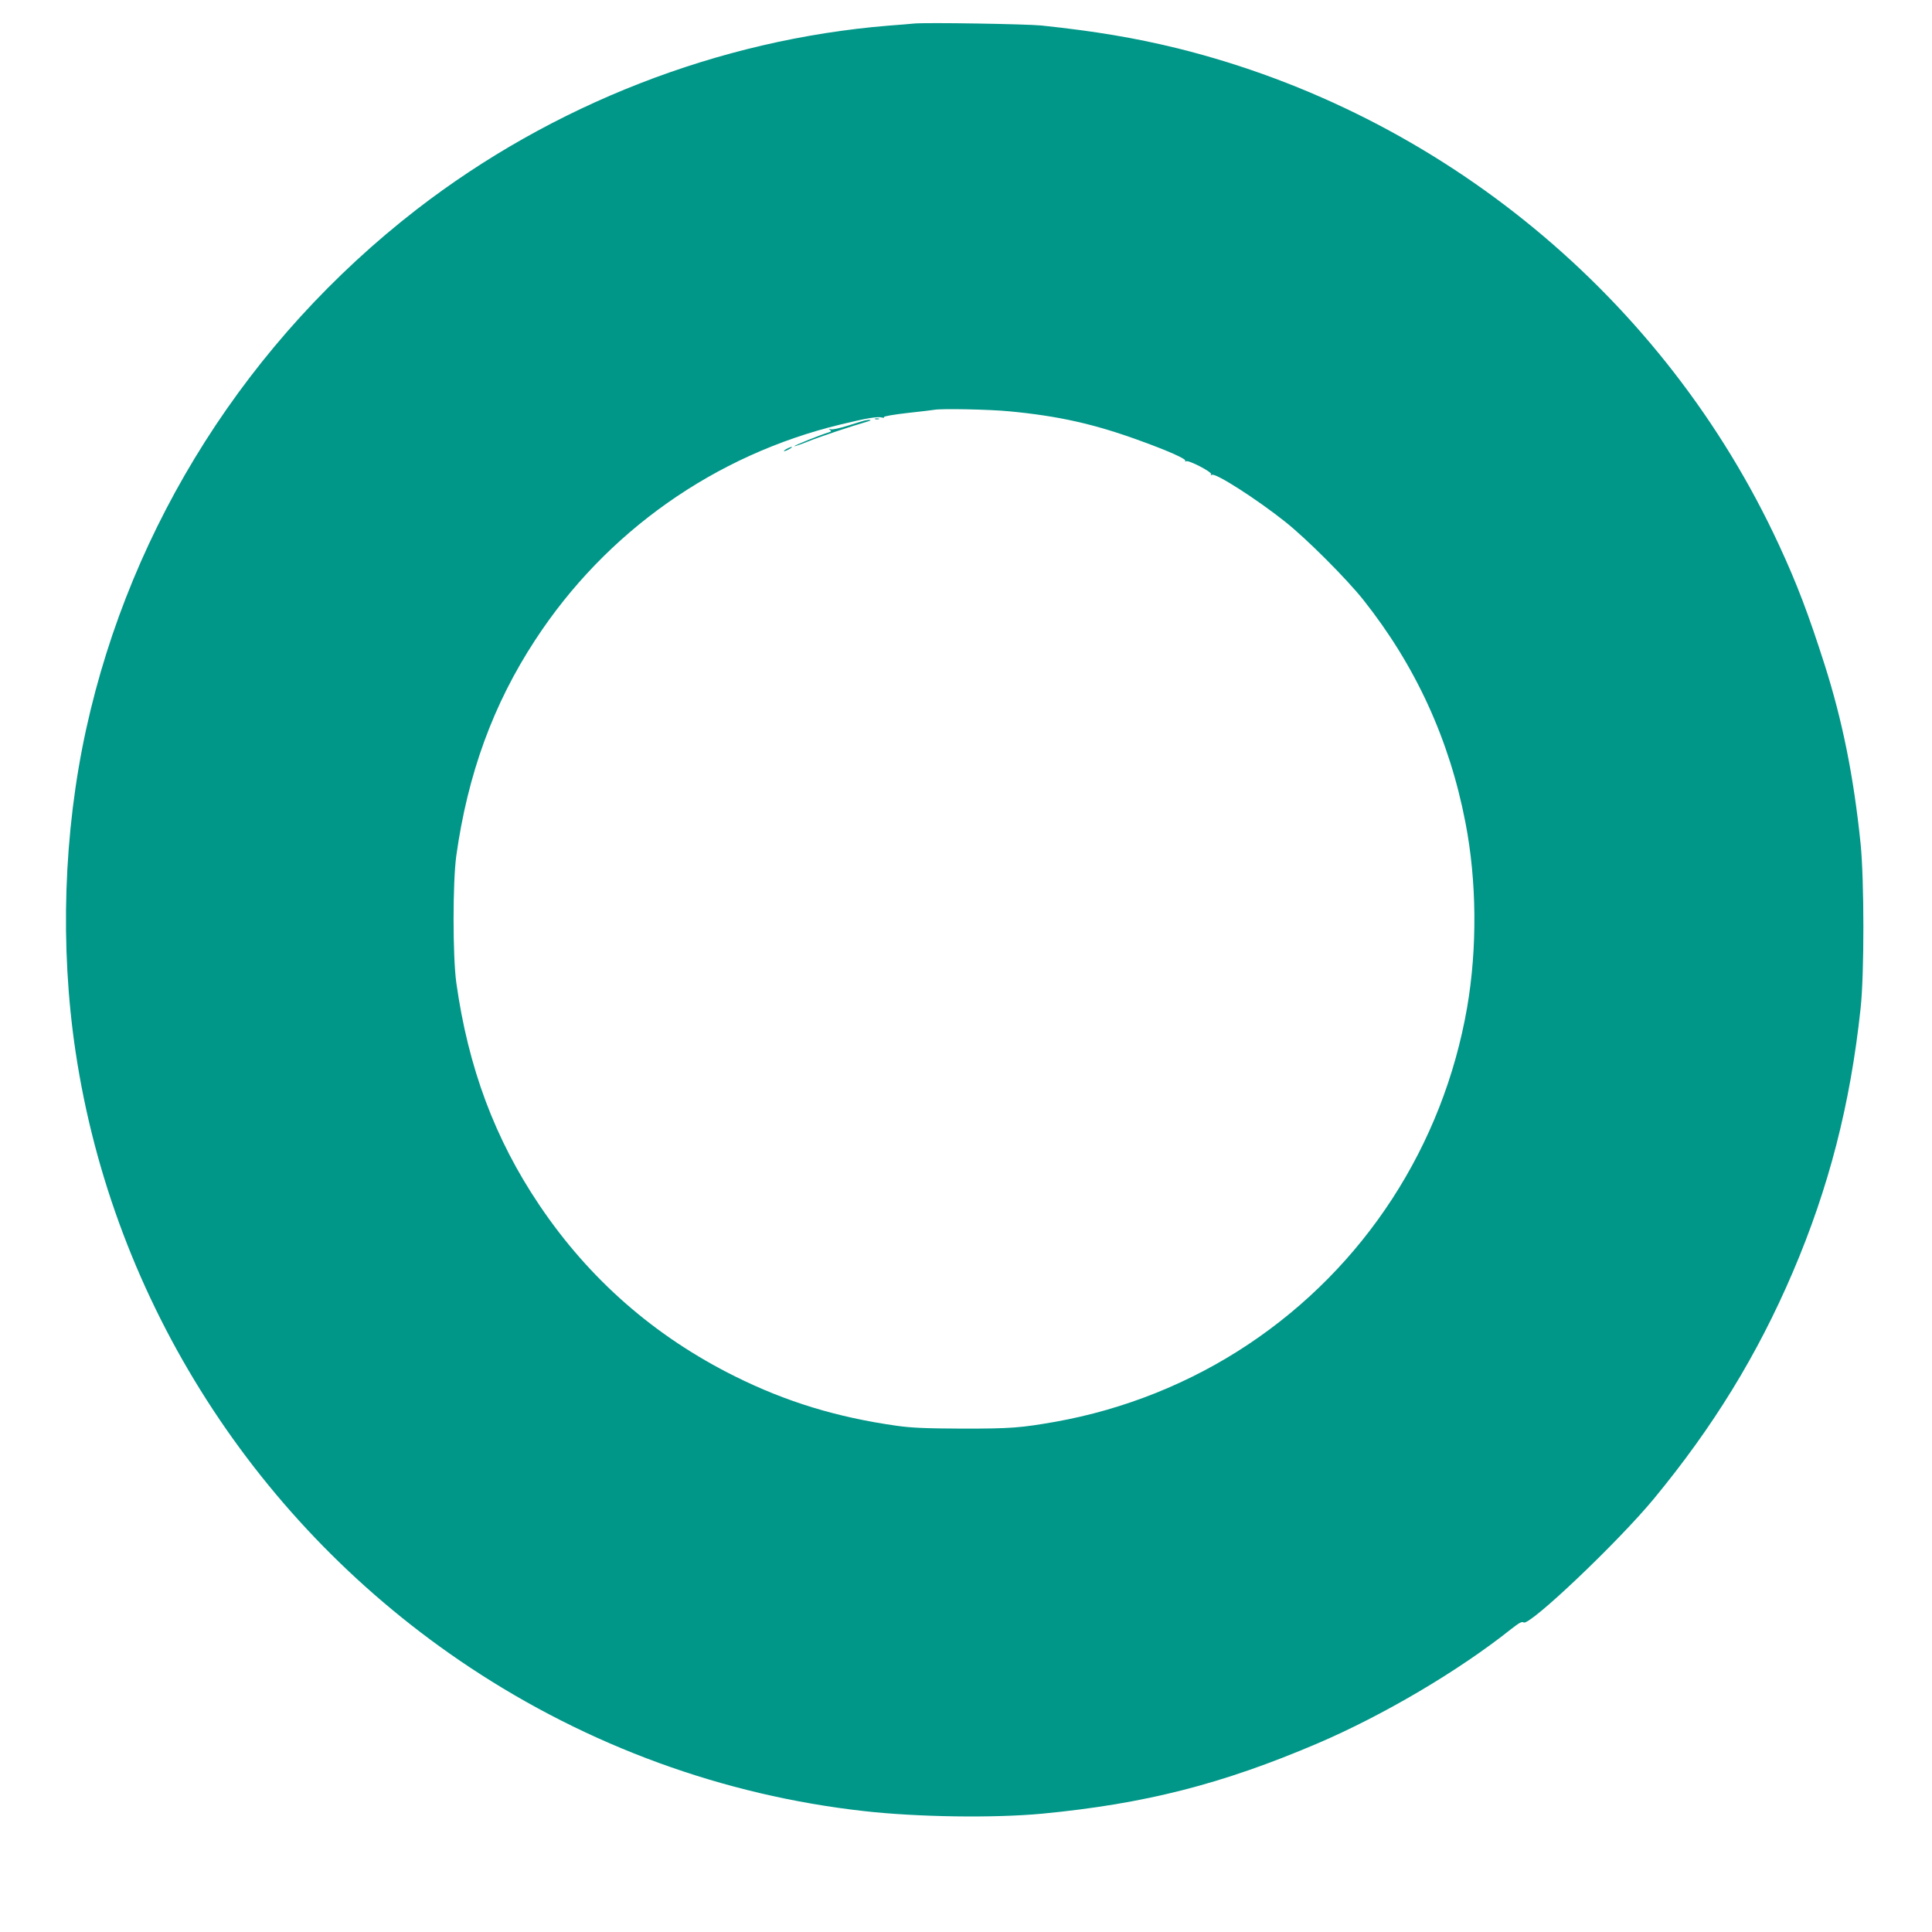 <?xml version="1.0" standalone="no"?>
<!DOCTYPE svg PUBLIC "-//W3C//DTD SVG 20010904//EN"
 "http://www.w3.org/TR/2001/REC-SVG-20010904/DTD/svg10.dtd">
<svg version="1.0" xmlns="http://www.w3.org/2000/svg"
 width="1280pt" height="1280pt" viewBox="0 0 1280 1280"
 preserveAspectRatio="xMidYMid meet">
<g transform="translate(0,1280) scale(0.1,-0.1)"
fill="#009688" stroke="none">
<path d="M6055 12644 c-22 -2 -98 -9 -170 -14 -1122 -92 -2225 -522 -3125
-1218 -1114 -863 -1891 -2085 -2189 -3442 -150 -684 -175 -1441 -70 -2140 248
-1652 1199 -3139 2609 -4075 788 -523 1683 -850 2615 -954 355 -40 861 -47
1180 -17 680 65 1193 196 1823 465 437 187 936 481 1285 759 51 40 71 51 81
43 35 -29 624 530 863 819 393 476 686 953 920 1500 240 562 382 1113 450
1750 25 229 24 851 0 1090 -46 446 -120 814 -238 1185 -109 341 -184 538 -304
797 -757 1634 -2233 2852 -3980 3287 -285 70 -547 114 -905 152 -102 10 -765
21 -845 13z m631 -2569 c329 -31 567 -85 868 -195 188 -68 306 -121 299 -133
-3 -6 -1 -7 5 -3 16 10 174 -72 166 -86 -4 -7 -3 -8 5 -4 23 15 296 -160 486
-311 141 -112 406 -377 518 -518 345 -435 570 -924 676 -1475 75 -386 79 -831
11 -1225 -159 -916 -680 -1719 -1450 -2232 -384 -256 -824 -432 -1280 -513
-229 -40 -291 -45 -610 -45 -247 1 -342 5 -440 19 -395 56 -730 158 -1070 327
-533 265 -966 644 -1296 1134 -296 439 -472 912 -551 1475 -24 177 -24 663 0
840 76 542 244 1004 523 1430 468 717 1191 1227 2024 1428 168 41 247 54 272
46 11 -3 18 -2 15 3 -3 5 67 17 156 27 89 10 169 19 177 21 48 9 360 3 496
-10z"/>
<path d="M5798 10023 c6 -2 18 -2 25 0 6 3 1 5 -13 5 -14 0 -19 -2 -12 -5z"/>
<path d="M5725 10013 c-11 -3 -61 -18 -111 -34 -51 -16 -100 -27 -110 -23 -15
4 -16 4 -5 -4 11 -8 9 -11 -10 -17 -51 -15 -230 -87 -226 -91 2 -2 43 12 90
31 76 31 292 103 397 133 35 10 13 14 -25 5z"/>
<path d="M5210 9825 c-14 -8 -20 -14 -15 -14 6 0 21 6 35 14 14 8 21 14 15 14
-5 0 -21 -6 -35 -14z"/>
</g>
</svg>
